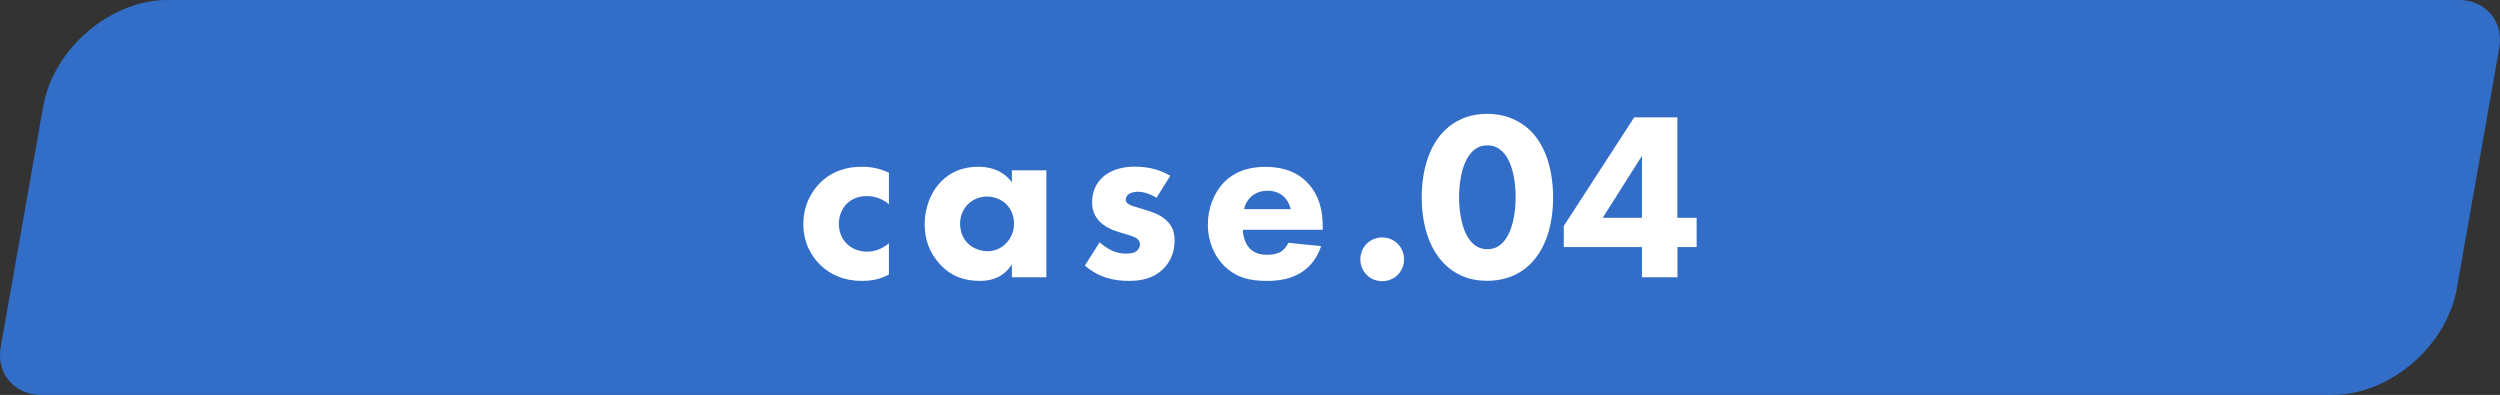 <?xml version="1.0" encoding="UTF-8"?><svg xmlns="http://www.w3.org/2000/svg" viewBox="0 0 271.2 42.84"><rect x="0" y="0" width="271.2" height="42.84" fill="#333333" stroke="none"/><g id="a"/><g id="b"><g id="c"><path d="M266.74,0H18.18C11.97,0,5.79,5.28,4.69,11.53L.08,37.62c-.51,2.87,1.47,5.22,4.38,5.22H253.02c6.21,0,12.39-5.28,13.49-11.53l4.61-26.09c.51-2.87-1.47-5.22-4.38-5.22Z" style="fill:#326ec8;"/><g><path d="M96.43,22.15c-.91-.75-1.85-.88-2.44-.88-1.17,0-1.87,.57-2.13,.83-.49,.49-.86,1.25-.86,2.18,0,.86,.31,1.59,.78,2.08,.57,.62,1.43,.94,2.26,.94,.65,0,1.53-.18,2.39-.91v3.38c-.99,.55-1.92,.7-2.96,.7-1.95,0-3.43-.7-4.5-1.74-.88-.86-1.82-2.31-1.82-4.42,0-1.98,.83-3.54,1.92-4.58,1.3-1.22,2.83-1.64,4.42-1.64,1.01,0,1.95,.18,2.94,.65v3.41Z" style="fill:#fff;"/><path d="M109.77,18.48h3.74v11.6h-3.74v-1.4c-1.01,1.56-2.47,1.79-3.43,1.79-1.66,0-3.07-.42-4.34-1.77-1.22-1.3-1.69-2.81-1.69-4.34,0-1.95,.73-3.61,1.79-4.68s2.42-1.59,4.03-1.59c.99,0,2.57,.23,3.64,1.69v-1.3Zm-4.76,3.67c-.39,.39-.86,1.07-.86,2.11s.44,1.72,.78,2.08c.52,.55,1.33,.91,2.21,.91,.75,0,1.46-.31,1.95-.81,.49-.47,.91-1.2,.91-2.18,0-.83-.31-1.61-.86-2.13-.57-.55-1.4-.81-2.08-.81-.81,0-1.56,.34-2.05,.83Z" style="fill:#fff;"/><path d="M125.47,21.45c-.57-.34-1.33-.65-2.05-.65-.39,0-.83,.1-1.07,.34-.13,.13-.23,.34-.23,.52,0,.26,.18,.42,.36,.52,.26,.16,.65,.23,1.12,.39l.99,.31c.65,.21,1.33,.47,1.92,1.01,.68,.62,.91,1.33,.91,2.21,0,1.53-.68,2.52-1.2,3.04-1.14,1.14-2.55,1.33-3.77,1.33-1.56,0-3.25-.34-4.76-1.66l1.59-2.52c.36,.31,.88,.68,1.27,.86,.52,.26,1.07,.36,1.56,.36,.23,0,.83,0,1.17-.26,.23-.18,.39-.47,.39-.75,0-.21-.08-.47-.42-.68-.26-.16-.6-.26-1.14-.42l-.94-.29c-.68-.21-1.38-.57-1.87-1.07-.55-.57-.83-1.22-.83-2.11,0-1.12,.44-2.05,1.12-2.68,1.04-.96,2.44-1.17,3.51-1.17,1.72,0,2.91,.44,3.85,.99l-1.48,2.37Z" style="fill:#fff;"/><path d="M143.49,24.93h-8.66c0,.62,.23,1.46,.7,1.98,.57,.62,1.35,.73,1.92,.73s1.12-.1,1.51-.34c.05-.03,.49-.31,.81-.96l3.54,.36c-.52,1.64-1.56,2.5-2.24,2.91-1.12,.68-2.37,.86-3.67,.86-1.74,0-3.28-.31-4.63-1.66-1.01-1.01-1.74-2.55-1.74-4.47,0-1.66,.6-3.38,1.77-4.58,1.4-1.4,3.15-1.66,4.45-1.66s3.17,.23,4.6,1.74c1.38,1.46,1.64,3.28,1.64,4.71v.39Zm-3.46-2.24c-.03-.1-.21-.83-.75-1.35-.42-.39-1.01-.65-1.77-.65-.96,0-1.53,.39-1.9,.75-.29,.31-.55,.73-.65,1.25h5.07Z" style="fill:#fff;"/><path d="M149.94,25.76c1.33,0,2.37,1.04,2.37,2.37s-1.04,2.37-2.37,2.37-2.37-1.04-2.37-2.37,1.04-2.37,2.37-2.37Z" style="fill:#fff;"/><path d="M165.98,28.67c-1.01,.99-2.52,1.79-4.65,1.79s-3.56-.78-4.6-1.79c-1.69-1.66-2.5-4.29-2.5-7.25s.81-5.64,2.5-7.28c1.04-1.01,2.52-1.79,4.6-1.79s3.64,.81,4.65,1.79c1.69,1.64,2.5,4.29,2.5,7.28s-.81,5.59-2.5,7.25Zm-6.24-12.25c-1.27,1.25-1.46,3.74-1.46,4.97,0,1.35,.23,3.8,1.46,4.99,.47,.44,.94,.65,1.61,.65s1.14-.21,1.61-.65c1.22-1.2,1.46-3.64,1.46-4.99,0-1.22-.18-3.72-1.46-4.97-.47-.44-.94-.65-1.61-.65s-1.14,.21-1.61,.65Z" style="fill:#fff;"/><path d="M181.97,23.63h2.08v3.17h-2.08v3.28h-3.85v-3.28h-8.48v-2.29l7.64-11.78h4.68v10.89Zm-3.85,0v-6.73l-4.26,6.73h4.26Z" style="fill:#fff;"/></g></g></g></svg>